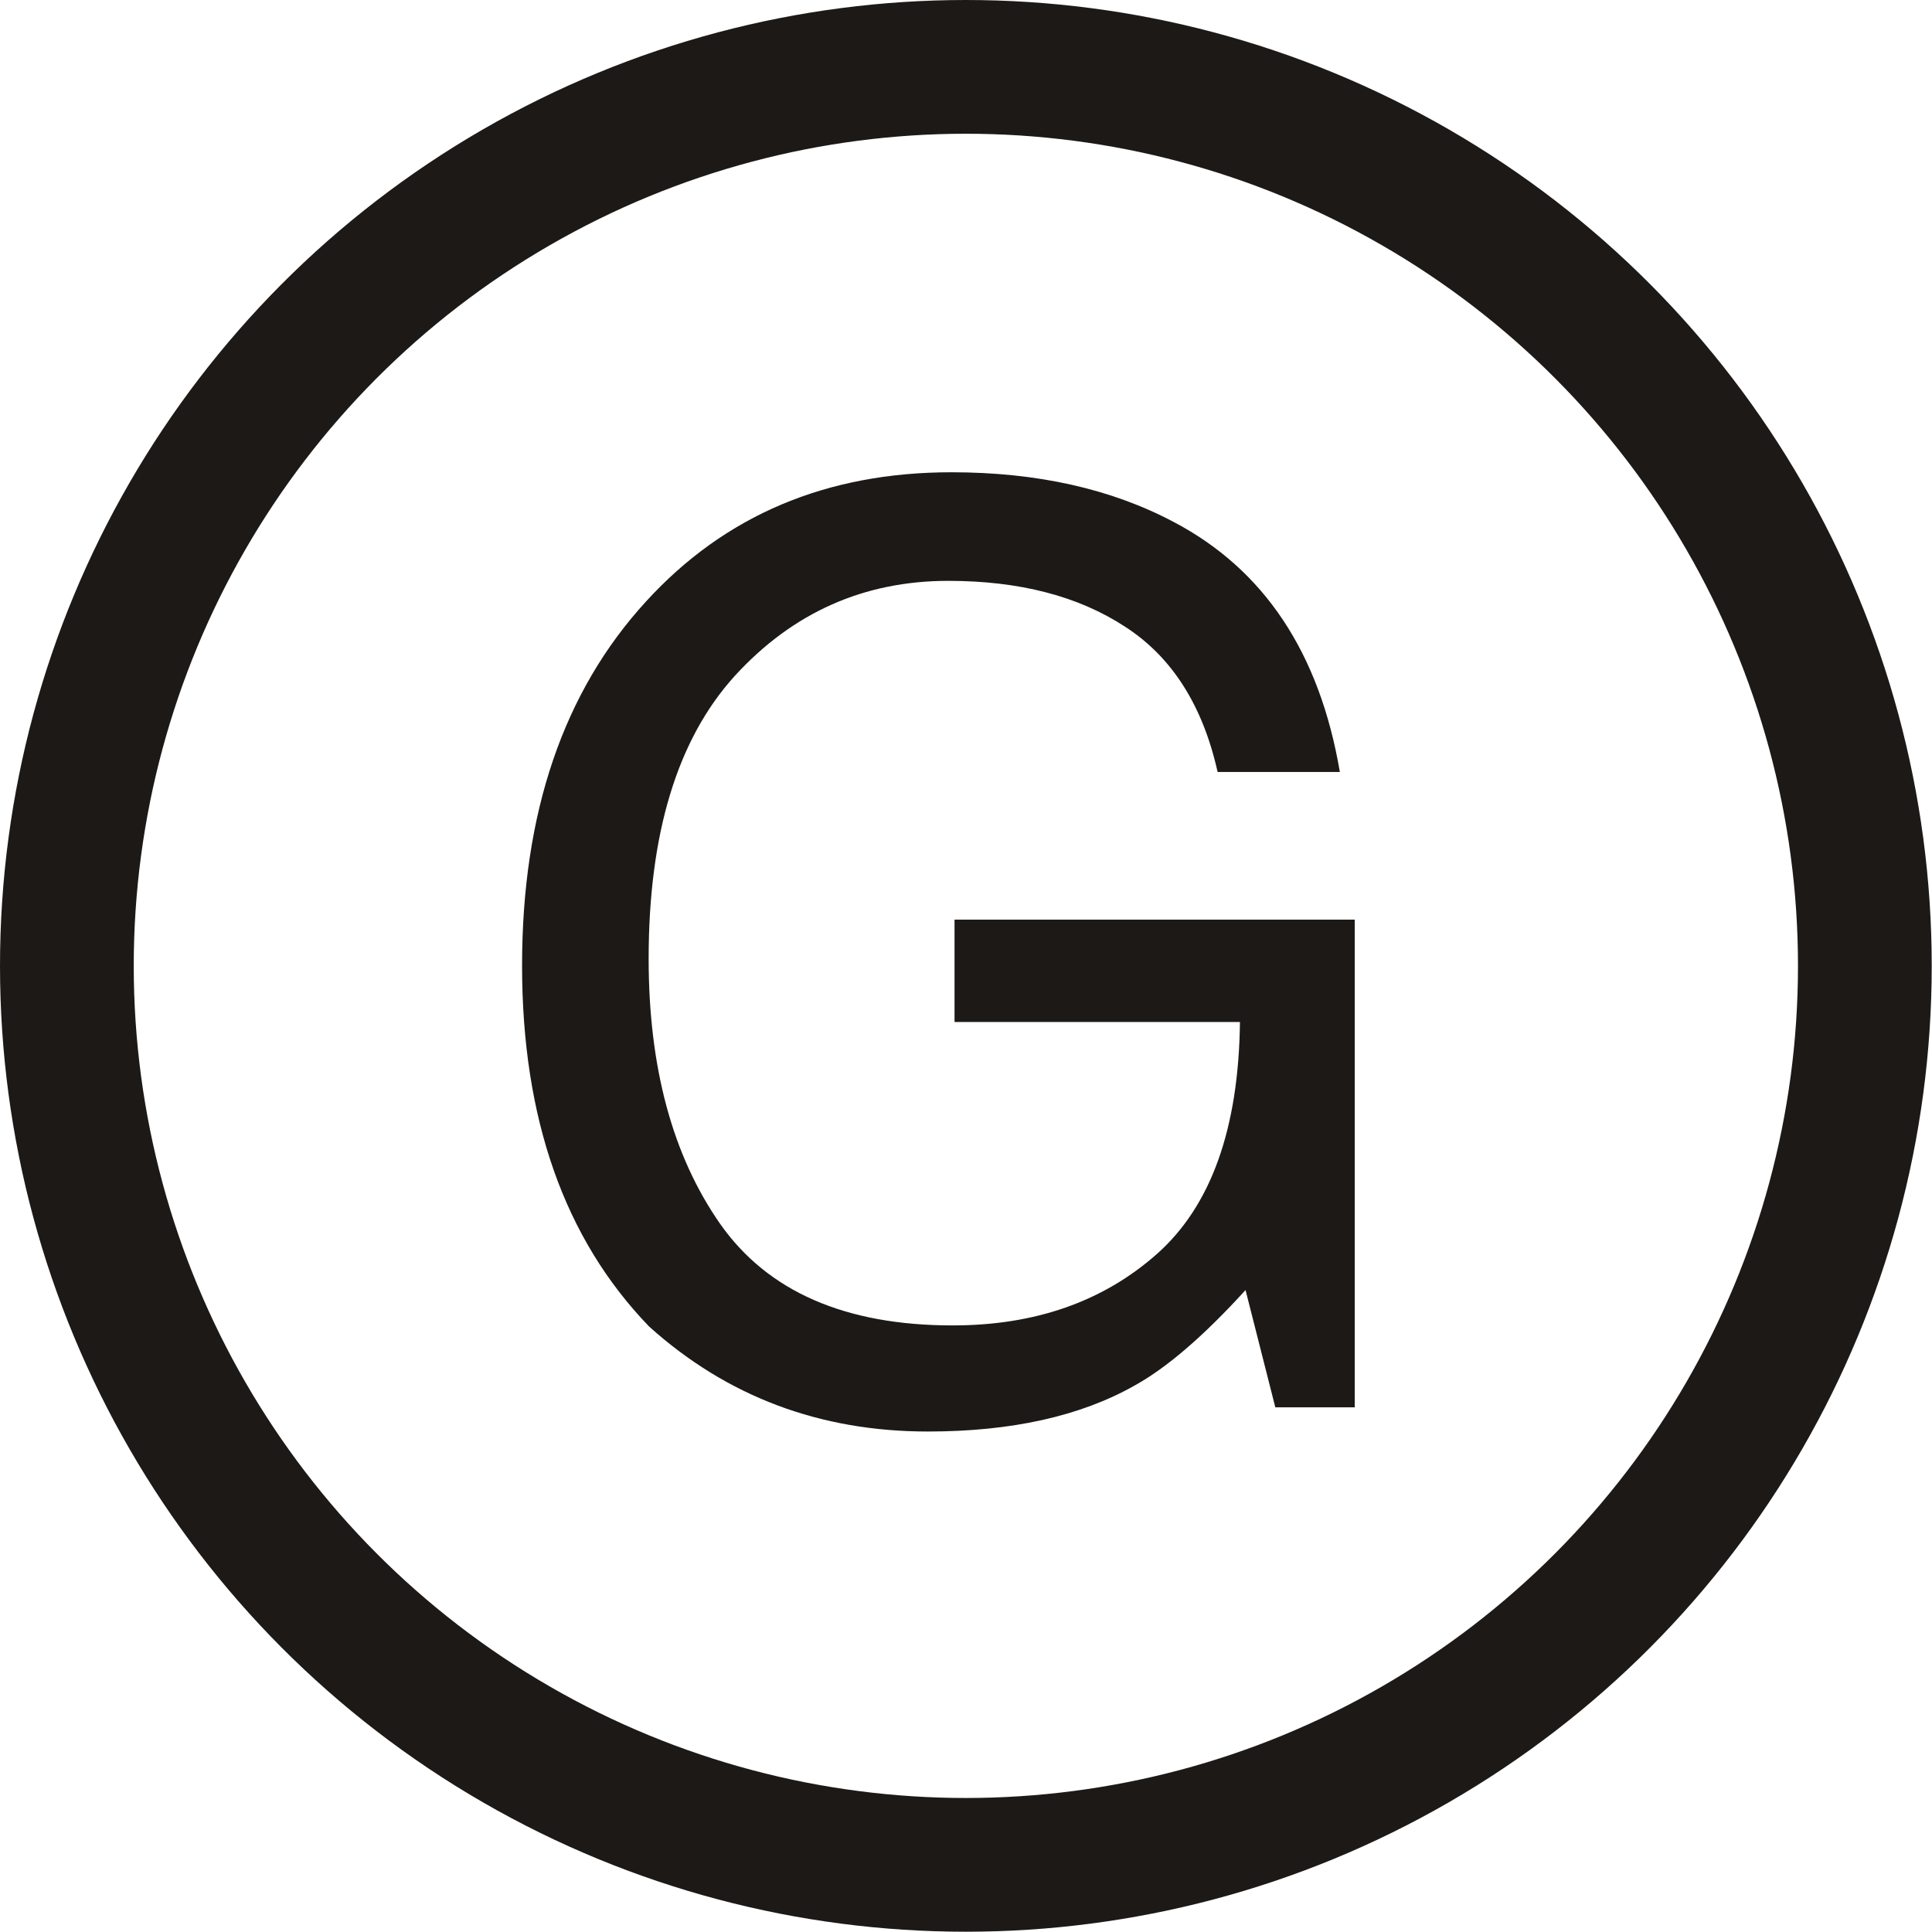 <svg xmlns="http://www.w3.org/2000/svg" fill="none" viewBox="0 0 369 369" height="369" width="369">
<path fill="#1C1917" d="M181.718 90.201C198.072 90.201 212.213 93.361 224.143 99.681C241.445 108.767 252.031 124.686 255.903 147.439H232.557C229.713 134.72 223.827 125.476 214.9 119.709C205.972 113.863 194.714 110.939 181.125 110.939C165.008 110.939 151.42 116.983 140.359 129.071C129.378 141.158 123.887 159.171 123.887 183.11C123.887 203.809 128.43 220.676 137.515 233.712C146.601 246.668 161.414 253.147 181.955 253.147C197.677 253.147 210.673 248.604 220.943 239.518C231.293 230.354 236.586 215.58 236.823 195.197H182.31V175.644H258.747V268.789H243.578L237.89 246.392C229.91 255.161 222.839 261.245 216.677 264.642C206.328 270.488 193.173 273.411 177.215 273.411C156.595 273.411 138.858 266.735 124.005 253.384C107.81 236.635 99.712 213.645 99.712 184.413C99.712 155.261 107.612 132.073 123.413 114.85C138.424 98.417 157.859 90.201 181.718 90.201Z"></path>
<circle stroke-width="25.543" stroke="#1C1917" r="171.702" cy="184.474" cx="184.474"></circle>
</svg>
